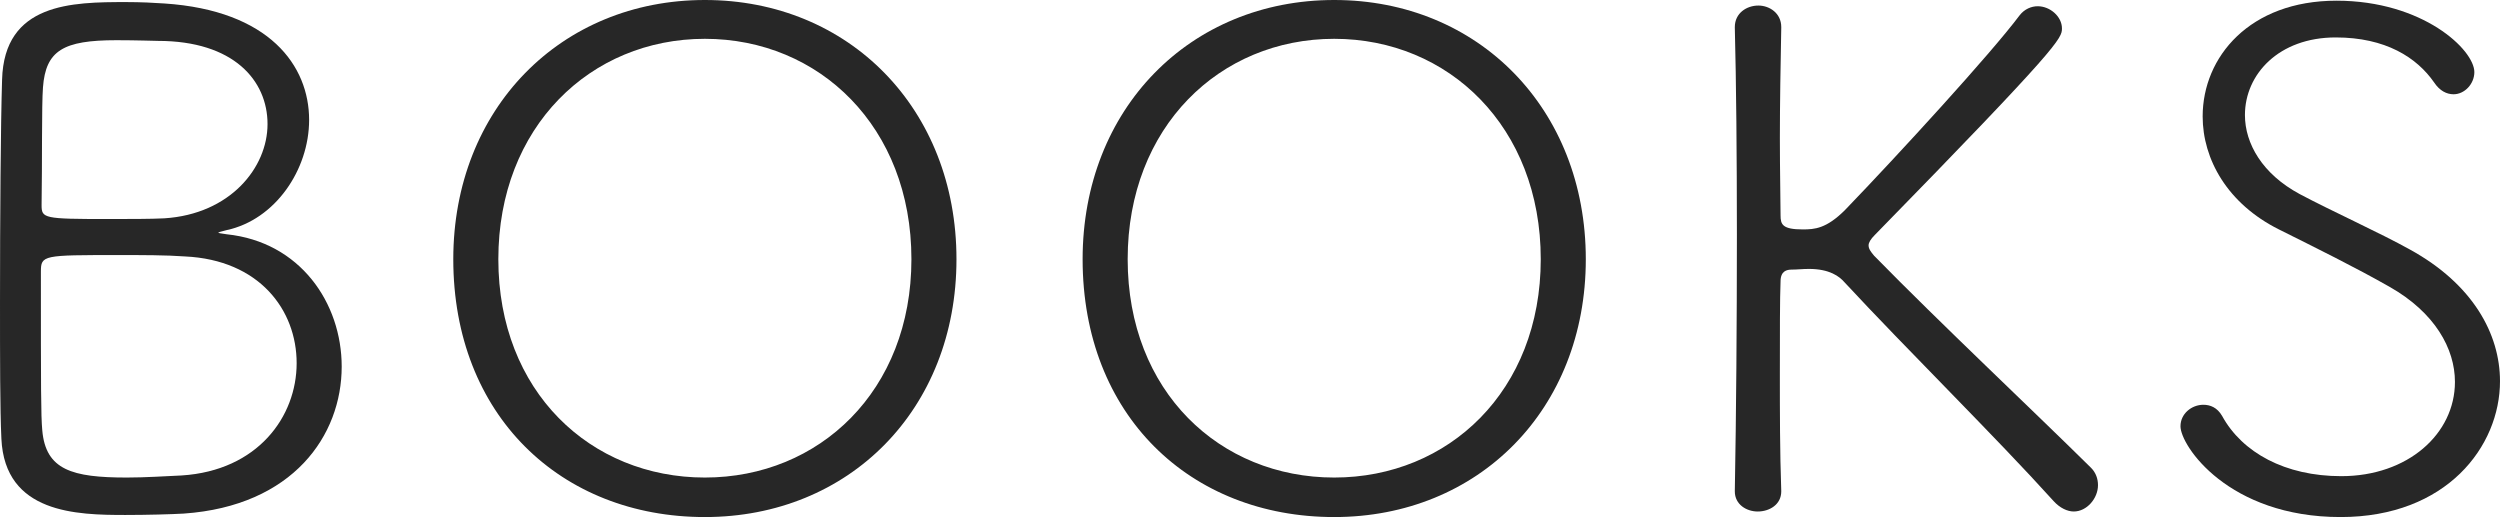 <?xml version="1.0" encoding="UTF-8"?><svg id="_レイヤー_2" xmlns="http://www.w3.org/2000/svg" viewBox="0 0 180.35 37.3"><defs><style>.cls-1{fill:#272727;}</style></defs><g id="_レイヤー_1-2"><g><path class="cls-1" d="M13.25,37.05c-.85,.05-2.65,.1-4.2,.1-3.5,0-8.7-.1-8.95-5.5-.1-2.1-.1-5.85-.1-9.85C0,15.75,.05,8.95,.15,5.75,.3,.2,5.2,.15,9.1,.15c1.05,0,2.05,.05,2.75,.1,7.6,.5,10.45,4.5,10.45,8.4,0,3.6-2.45,7.2-5.95,7.95-.4,.1-.6,.15-.6,.2,0,0,.2,.05,.6,.1,5.3,.55,8.3,4.95,8.3,9.55,0,4.95-3.5,10.05-11.4,10.6Zm-4.7-18.65c-5.45,0-5.6,0-5.6,1.2,0,8.45,0,10.35,.1,11.45,.25,2.85,2.15,3.4,6.1,3.4,1.35,0,2.8-.1,3.95-.15,5.5-.35,8.3-4.25,8.3-8.1s-2.7-7.45-8.05-7.7c-1.35-.1-3.1-.1-4.8-.1ZM11.4,2.95c-.15,0-1.6-.05-3-.05-3.85,0-5.1,.75-5.3,3.4-.1,1.25-.05,5.5-.1,8.5,0,.95,.15,1,4.75,1,1.55,0,3.15,0,4.1-.05,4.75-.3,7.45-3.65,7.45-6.8s-2.45-6-7.9-6Z"/><path class="cls-1" d="M32.7,18.7C32.7,7.85,40.45,0,50.85,0s18.15,7.85,18.15,18.7-7.75,18.6-18.15,18.6-18.15-7.35-18.15-18.6Zm33.05,0c0-9.55-6.65-15.9-14.9-15.9s-14.9,6.35-14.9,15.9,6.65,15.75,14.9,15.75,14.9-6.25,14.9-15.75Z"/><path class="cls-1" d="M78.1,18.7c0-10.85,7.75-18.7,18.15-18.7s18.15,7.85,18.15,18.7-7.75,18.6-18.15,18.6-18.15-7.35-18.15-18.6Zm33.05,0c0-9.55-6.65-15.9-14.9-15.9s-14.9,6.35-14.9,15.9,6.65,15.75,14.9,15.75,14.9-6.25,14.9-15.75Z"/><path class="cls-1" d="M128.5,35.45c0,.95-.85,1.45-1.7,1.45-.8,0-1.65-.5-1.65-1.45v-.05c.1-5.45,.15-12.15,.15-18.45,0-5.7-.05-11.05-.15-14.95v-.05c0-1,.85-1.55,1.7-1.55,.8,0,1.65,.55,1.65,1.55v.05c-.05,2.65-.1,5.5-.1,7.95s.05,4.55,.05,5.6c0,.65,.15,1,1.6,1,.85,0,1.7-.05,3.05-1.4,3.9-4.05,10.5-11.25,12.6-14.05,.35-.45,.85-.65,1.3-.65,.9,0,1.75,.75,1.75,1.6,0,.7-.1,1.2-13.5,14.9-.3,.3-.45,.55-.45,.75,0,.25,.15,.45,.4,.75,4.8,4.9,11.4,11.1,15.65,15.3,.35,.35,.5,.8,.5,1.25,0,.95-.8,1.9-1.75,1.9-.45,0-1-.25-1.45-.75-4.2-4.65-10.6-10.95-15.1-15.8-.35-.4-1.05-.95-2.55-.95-.45,0-.85,.05-1.25,.05-.35,0-.8,.1-.8,.85-.05,1.2-.05,3.7-.05,6.8,0,2.55,0,5.45,.1,8.3v.05Z"/><path class="cls-1" d="M168.85,37.3c-8.1,0-11.55-5.15-11.55-6.55,0-.9,.8-1.55,1.65-1.55,.5,0,1,.2,1.35,.8,1.45,2.65,4.55,4.35,8.6,4.35,4.8,0,8.2-3.05,8.2-6.8,0-2.4-1.45-5-4.7-6.85-2.55-1.45-5.3-2.8-8-4.15-3.7-1.85-5.5-5.05-5.5-8.15,0-4.3,3.4-8.35,9.65-8.35s9.95,3.55,9.95,5.15c0,.85-.7,1.6-1.5,1.6-.5,0-1-.25-1.4-.85-1.25-1.8-3.5-3.25-7.1-3.25-4.1,0-6.55,2.65-6.55,5.6,0,2.05,1.25,4.25,3.95,5.7,2.25,1.2,5.8,2.8,7.95,4,4.55,2.5,6.5,6.1,6.5,9.5,0,4.7-3.85,9.8-11.5,9.8Z"/></g></g></svg>